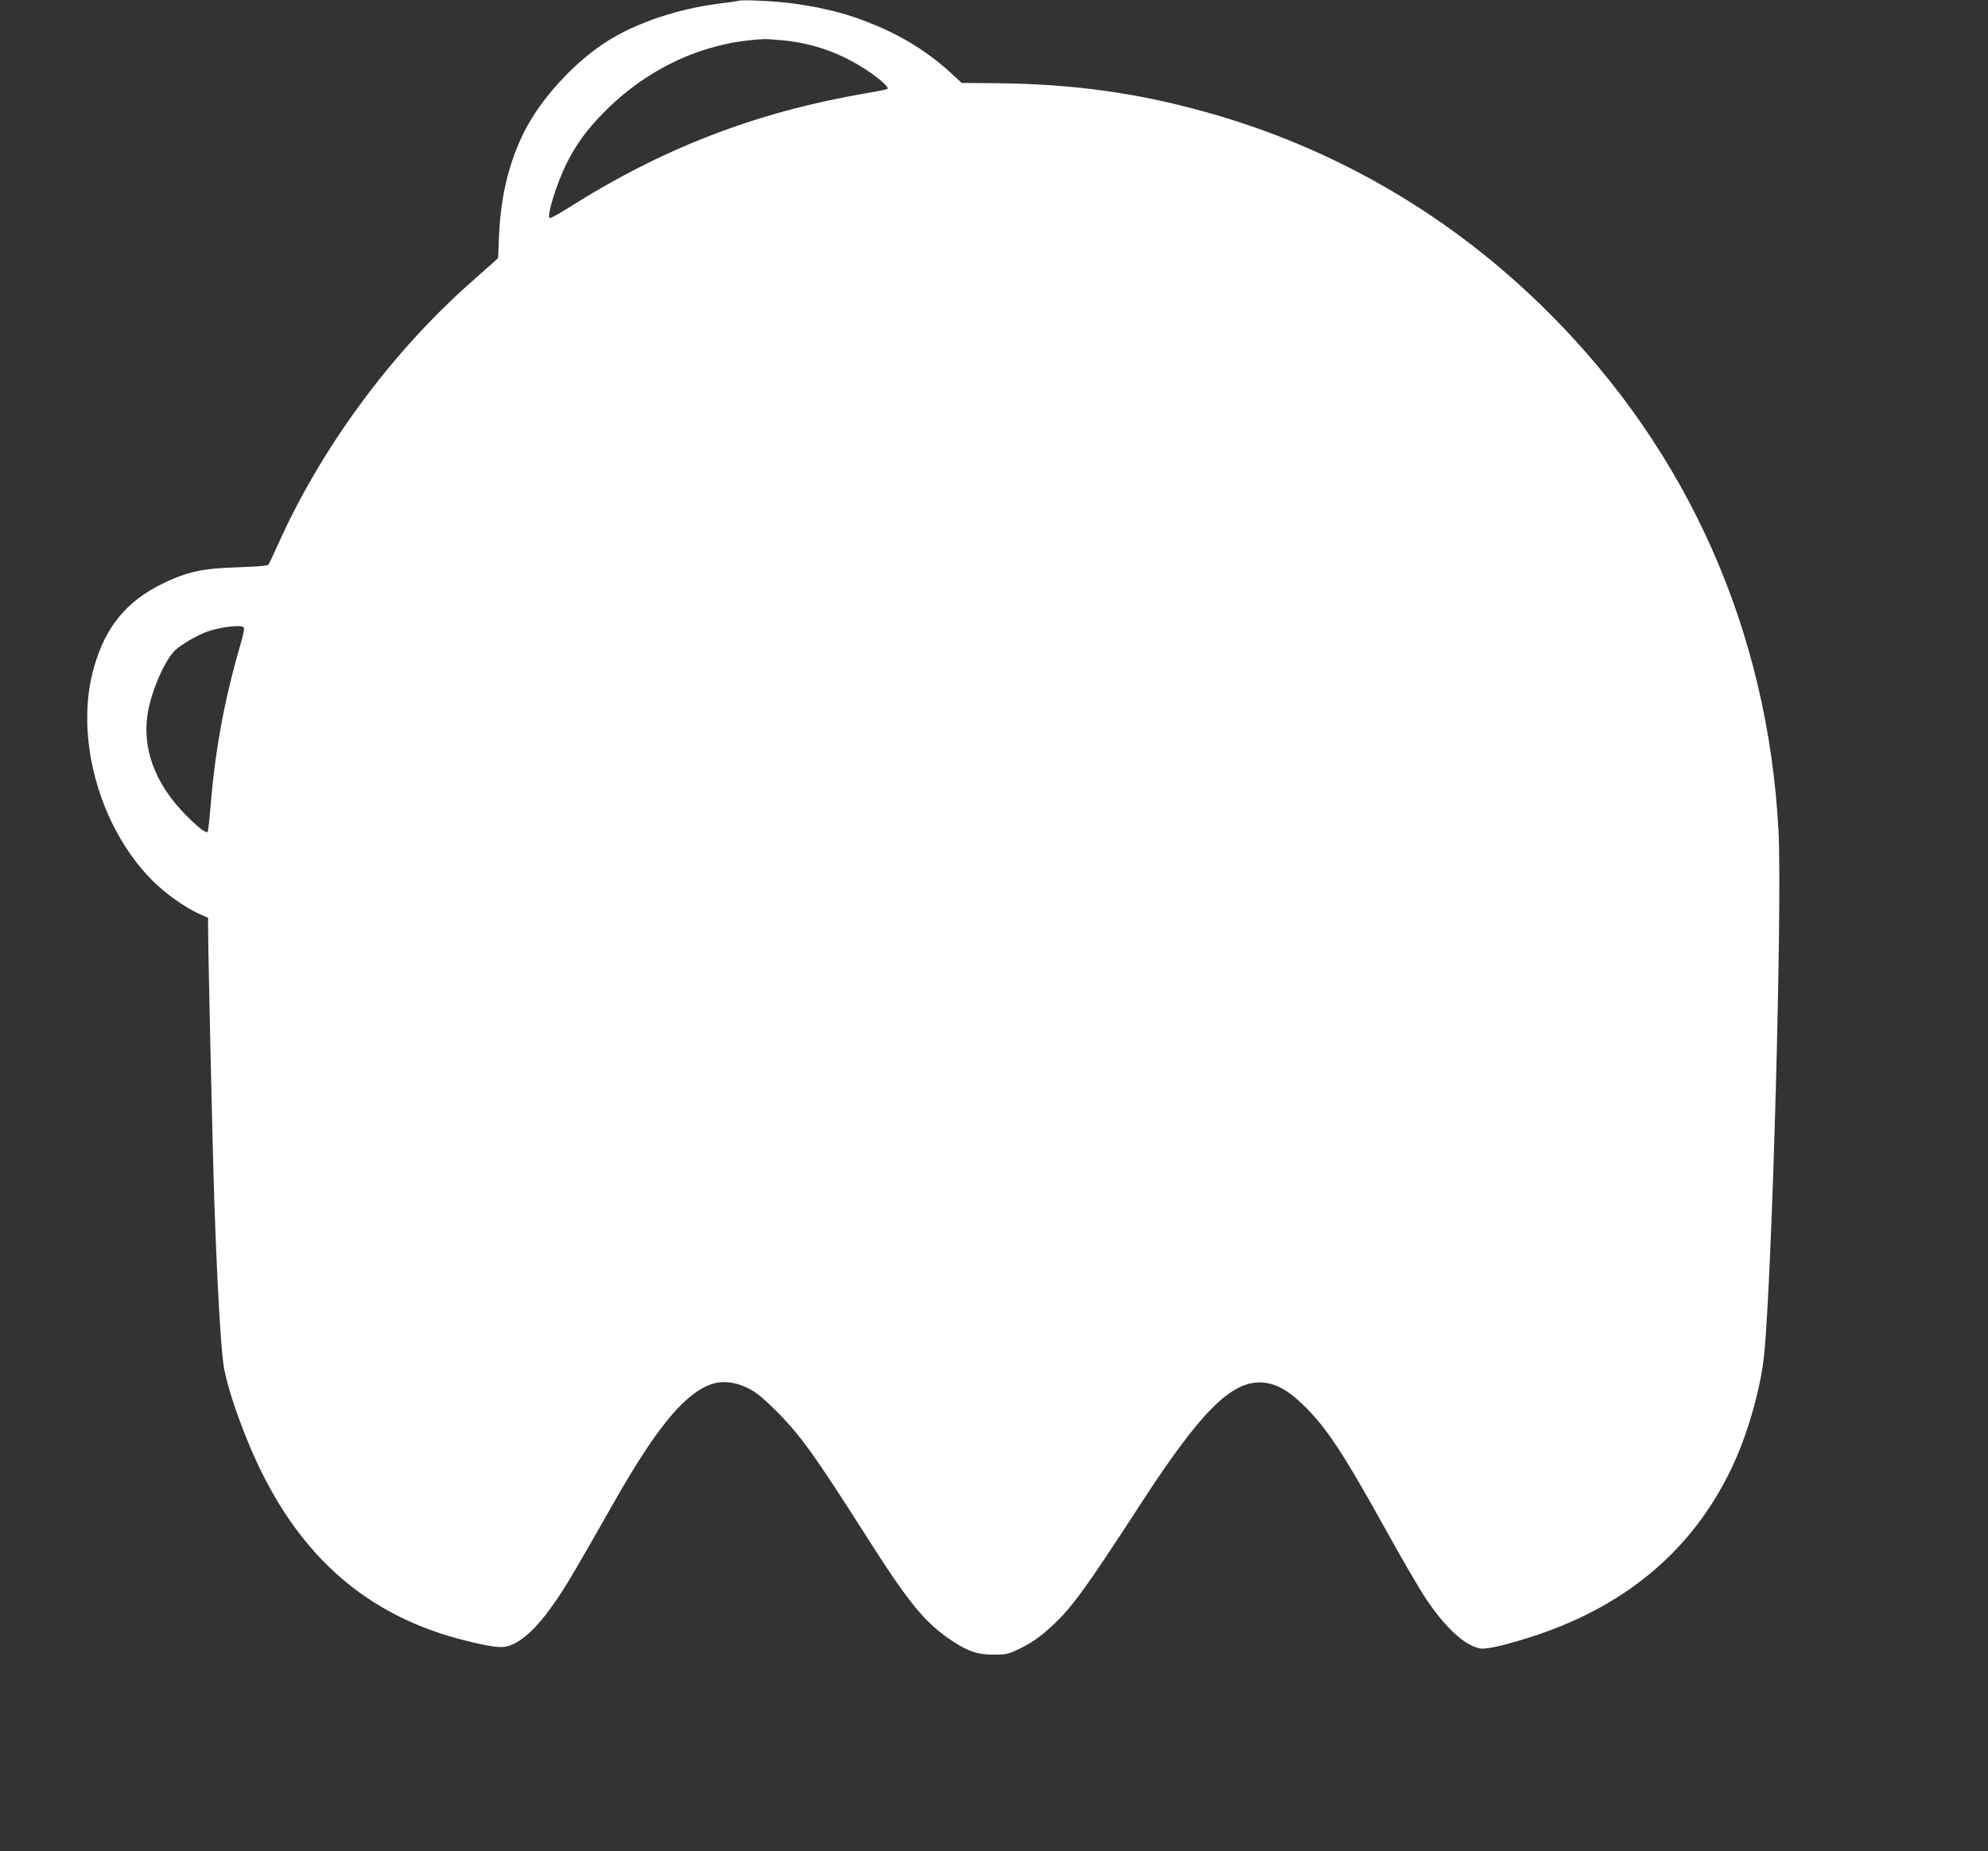 <?xml version="1.0" standalone="no"?>
<!DOCTYPE svg PUBLIC "-//W3C//DTD SVG 20010904//EN"
 "http://www.w3.org/TR/2001/REC-SVG-20010904/DTD/svg10.dtd">
<svg version="1.0" xmlns="http://www.w3.org/2000/svg"
 width="1280pt" height="1192pt" viewBox="0 0 1280 1192"
 preserveAspectRatio="xMidYMid meet">
<rect x="0" y="0" width="1280" height="1192" fill="#333333" stroke="none"/>
<g transform="translate(0,1192) scale(0.1,-0.1)"
fill="#ffffff" stroke="none">
<path d="M4755 11915 c-5 -2 -65 -11 -131 -19 -263 -34 -533 -125 -718 -244
-212 -136 -422 -366 -530 -579 -99 -198 -152 -414 -163 -672 l-6 -143 -36 -33
c-20 -17 -79 -70 -131 -116 -518 -456 -971 -1071 -1250 -1695 -29 -65 -57
-124 -62 -130 -5 -7 -75 -13 -196 -17 -225 -6 -329 -29 -487 -106 -232 -115
-364 -275 -439 -535 -129 -445 31 -1031 376 -1377 84 -84 210 -173 301 -214
l57 -25 0 -72 c0 -157 30 -1479 40 -1753 18 -535 42 -942 60 -1060 25 -158
139 -476 250 -696 289 -577 712 -925 1305 -1073 160 -40 227 -49 272 -37 90
24 192 119 306 284 66 94 143 225 371 627 270 476 446 696 616 769 77 33 163
27 256 -18 54 -27 93 -59 180 -145 157 -157 248 -284 574 -796 286 -450 387
-573 568 -691 99 -65 158 -84 262 -84 74 0 93 4 152 32 87 41 143 80 225 156
127 119 210 233 563 776 394 608 593 805 793 788 85 -8 158 -48 255 -141 149
-143 258 -308 538 -813 97 -175 210 -370 252 -433 128 -192 252 -306 352 -325
42 -8 183 26 361 85 605 202 1033 577 1276 1115 94 207 172 491 192 695 52
527 117 2904 92 3371 -68 1283 -579 2436 -1477 3333 -622 623 -1377 1064
-2219 1297 -441 122 -844 177 -1322 183 l-241 2 -64 59 c-138 128 -298 231
-483 309 -166 71 -318 112 -525 142 -111 16 -344 28 -365 19z m289 -255 c194
-19 375 -84 540 -194 85 -57 143 -110 129 -119 -4 -3 -64 -15 -133 -27 -715
-122 -1317 -355 -1929 -744 -57 -36 -107 -63 -112 -60 -20 12 45 223 108 349
63 126 129 217 236 326 285 292 652 460 1037 477 14 1 70 -3 124 -8z m-3477
-3778 c9 -5 3 -38 -23 -127 -99 -342 -159 -666 -188 -1023 -7 -89 -16 -165
-19 -169 -11 -10 -59 27 -138 106 -205 207 -289 439 -245 675 27 141 110 328
173 388 39 37 136 94 202 119 81 30 213 47 238 31z"/>
</g>
</svg>
